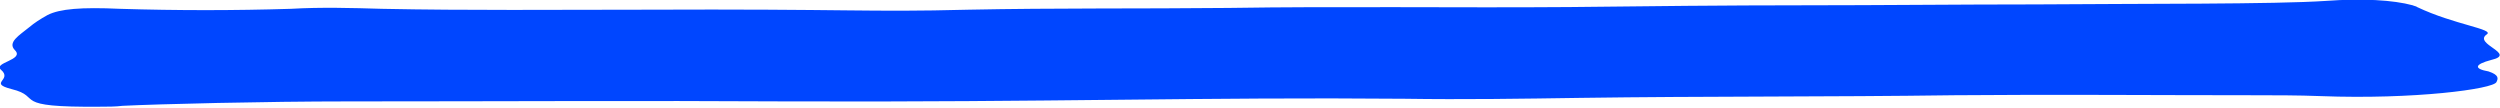 <?xml version="1.0" encoding="utf-8"?>
<!-- Generator: Adobe Illustrator 26.0.3, SVG Export Plug-In . SVG Version: 6.00 Build 0)  -->
<svg version="1.1" id="Ebene_1" xmlns="http://www.w3.org/2000/svg" xmlns:xlink="http://www.w3.org/1999/xlink" x="0px" y="0px"
	 viewBox="0 0 283.5 12.2" style="enable-background:new 0 0 283.5 12.2;" xml:space="preserve">
<style type="text/css">
	.st0{fill:#0046FF;}
</style>
<path id="Marker_line_87_" class="st0" d="M282.5,6.8c3-0.7-2.1-1.8-0.5-2.9c0.9-0.6-3.7-1.1-7.9-3.1c-0.1-0.1-0.3-0.1-0.5-0.2
	c-2.2-0.6-5.7-0.8-9.8-0.5c-5.9,0.4-20.9,0.3-33,0.4c-8.7,0-17.5,0.1-26.2,0.1c-8.9,0-17.7,0.1-26.6,0.2
	c-12.9,0.1-25.8-0.1-38.7,0.1c-9.8,0.1-19.7,0-29.5,0.2c-11.6,0.3-13.1-0.1-37,0C63,1.1,53.1,1.2,43.3,1C39.9,0.9,36.4,0.8,33,1
	c-6.5,0.2-12.9,0.2-19.4,0C9.2,0.8,6.8,1,5.4,1.7C4.5,2.2,3.9,2.6,3.3,3.1C2.2,4,0.8,4.8,1.7,5.7c1.1,1.1-2.5,1.4-1.6,2.2
	c1.4,1.2-1.5,1.5,1.2,2.2c3.7,0.9-0.4,2.1,10.1,2c0.8,0,1.7,0,2.5-0.1c4-0.2,16.2-0.5,25.6-0.5c16.7,0,33.3-0.1,50,0
	c29.7,0.1,47-0.5,69.8-0.3c6.6,0.1,13.3,0,19.9-0.1c14.1-0.2,28.3-0.1,42.4-0.3c11.2-0.1,22.5,0,33.7,0c2.6,0,5.3,0,7.9,0.1
	c10.5,0.4,19.6-0.8,19.9-1.6c0.2-0.4,0.3-0.8-0.9-1.2C280.5,7.8,280.6,7.3,282.5,6.8z"/>
</svg>
